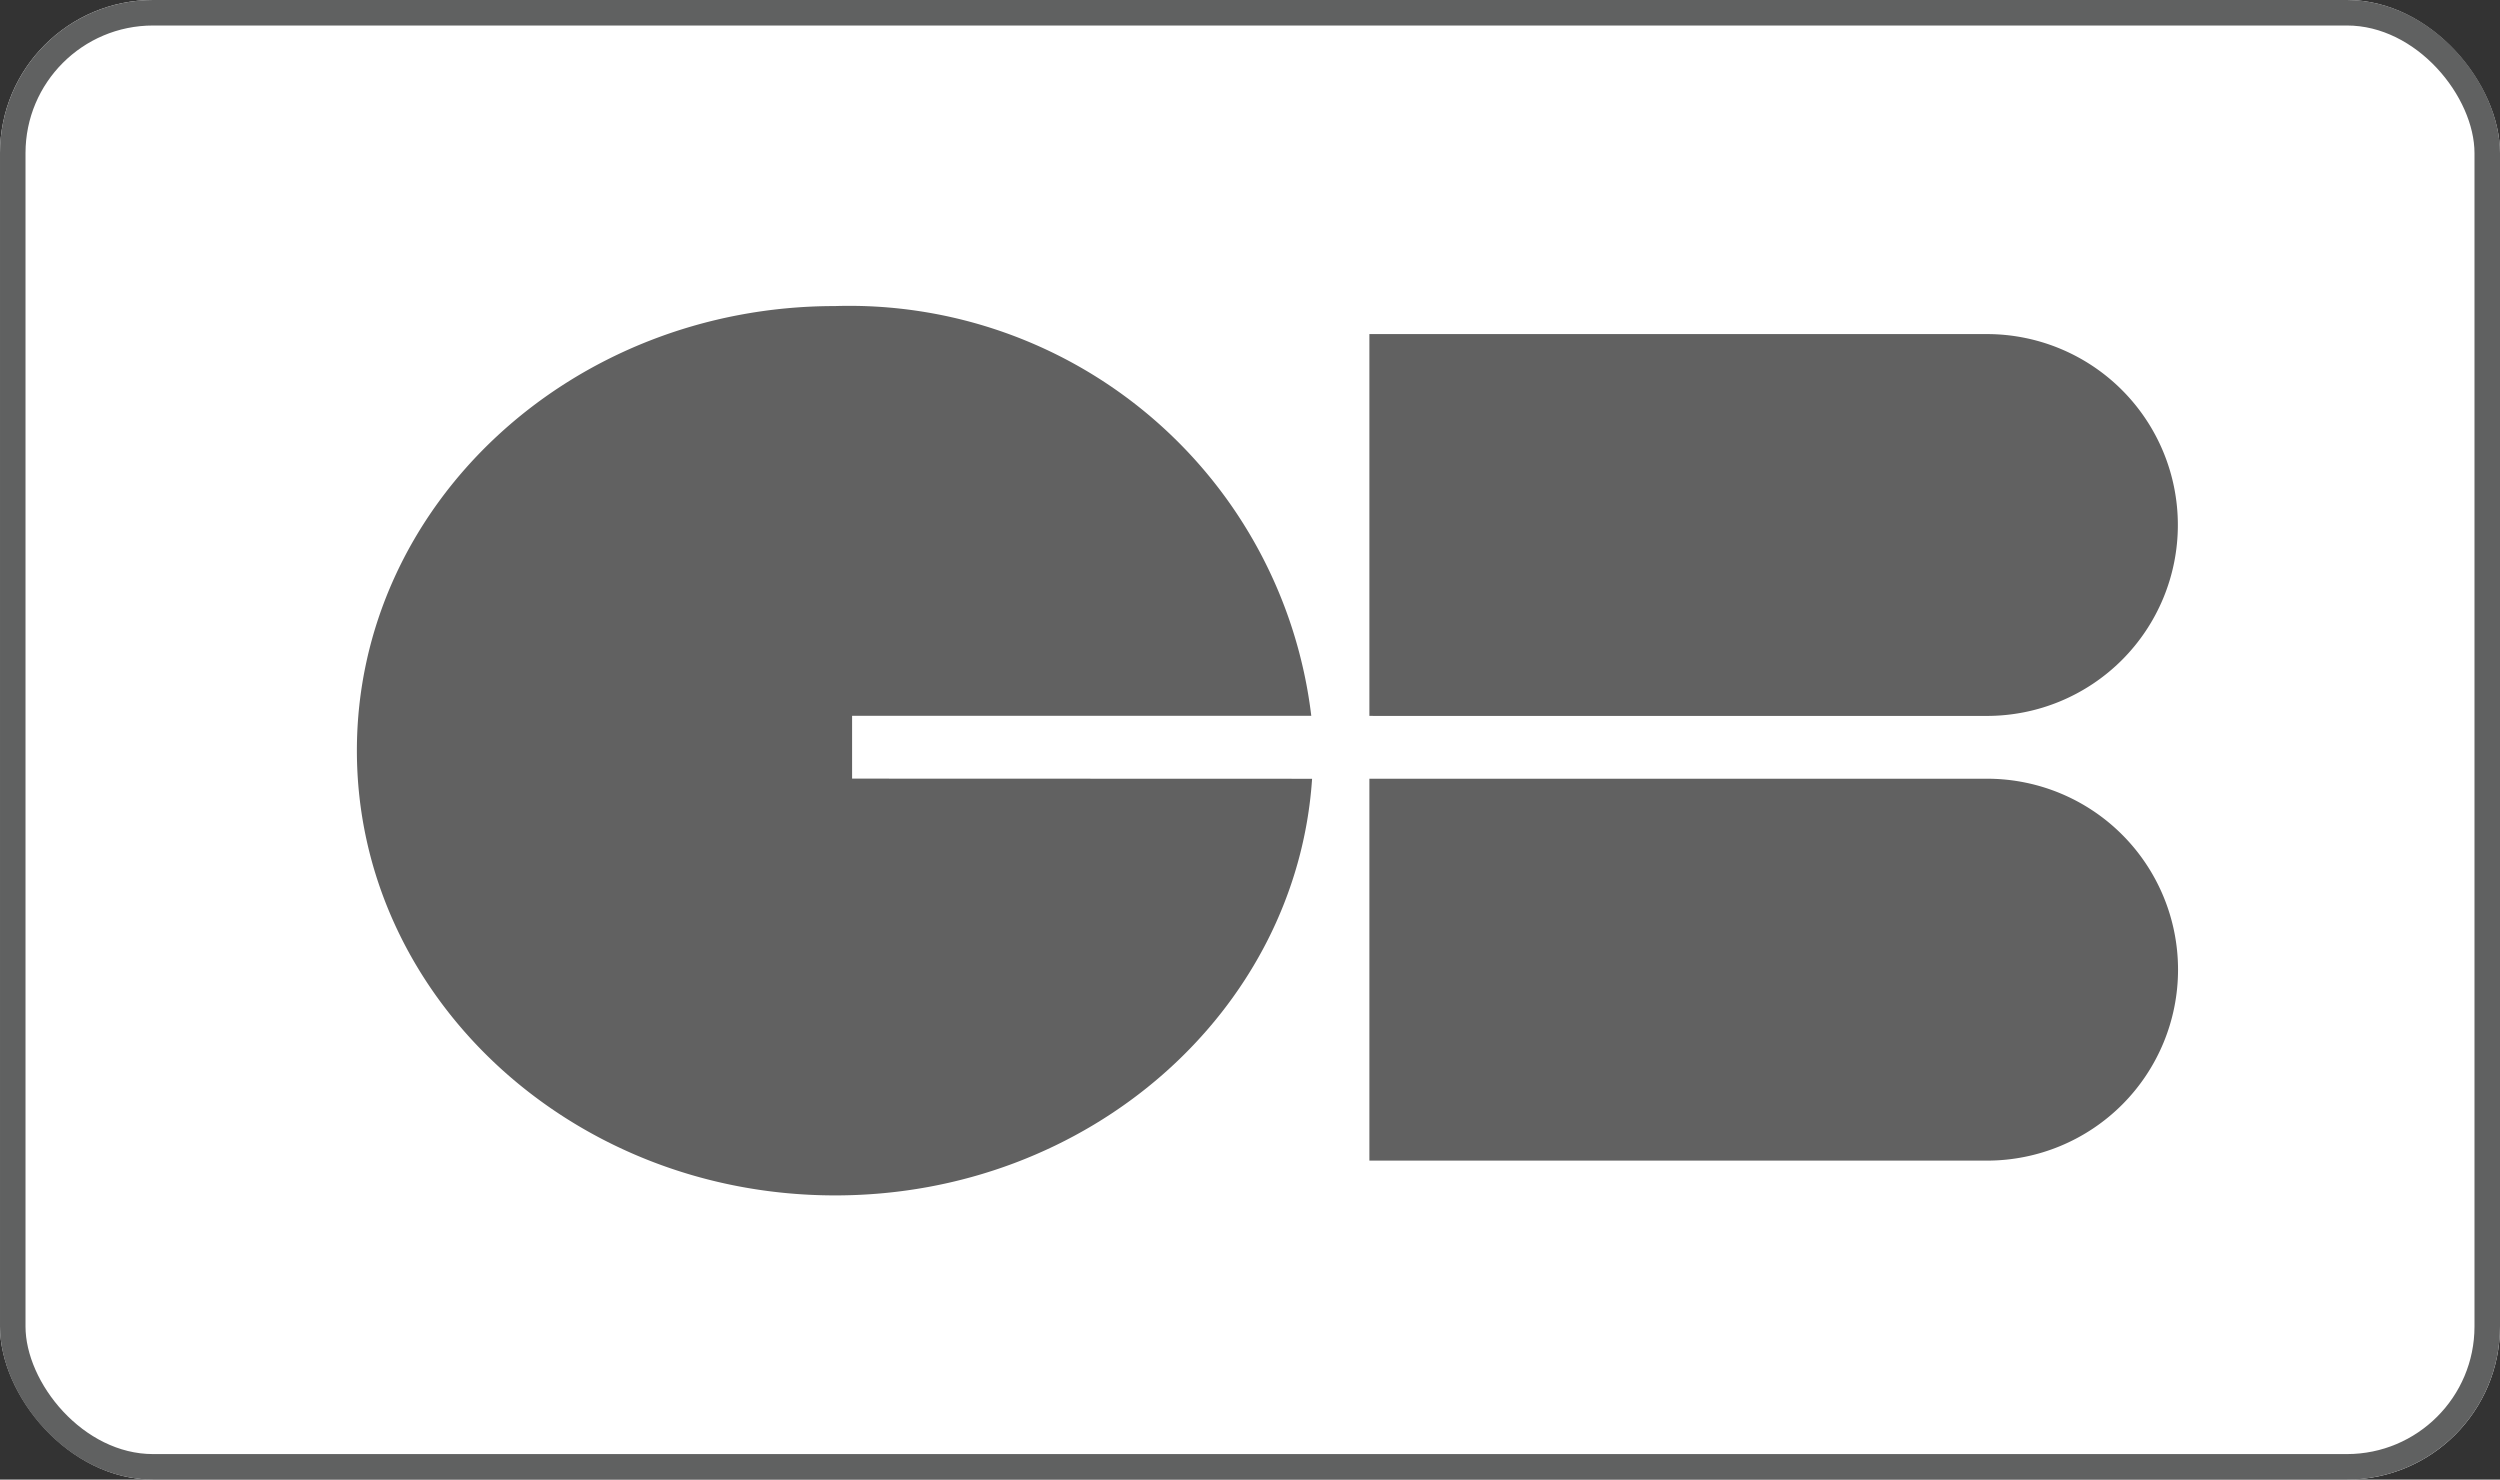 <svg xmlns="http://www.w3.org/2000/svg" width="49" height="29" viewBox="0 0 49 29"><rect x="0" y="0" width="49" height="29" fill="#333333" stroke="none"/><defs><style>.a{fill:#fff;stroke:#606161;stroke-width:0.5px;}.b{fill:#616161;}.c{stroke:none;}.d{fill:none;}</style></defs><g transform="translate(-1132 -1032)"><g class="a" transform="translate(1132 1032)"><rect class="c" width="49" height="29" rx="3"/><rect class="d" x="0.25" y="0.25" width="48.5" height="28.5" rx="2.75"/></g><g transform="translate(1073.338 972.53)"><path class="b" d="M75.363,74.731V73.5h9a9.12,9.12,0,0,0-9.337-8.031c-5.174,0-9.369,3.9-9.369,8.713S69.856,82.9,75.031,82.9c4.976,0,9.044-3.609,9.348-8.166Z"/><path class="b" d="M190.8,76.407h12.038a3.742,3.742,0,1,0,0-7.484H190.734v7.483h.069Z" transform="translate(-105.232 -2.905)"/><path class="b" d="M202.841,123.861H190.734v7.485h12.107a3.742,3.742,0,1,0,0-7.485Z" transform="translate(-105.232 -49.128)"/></g></g></svg>